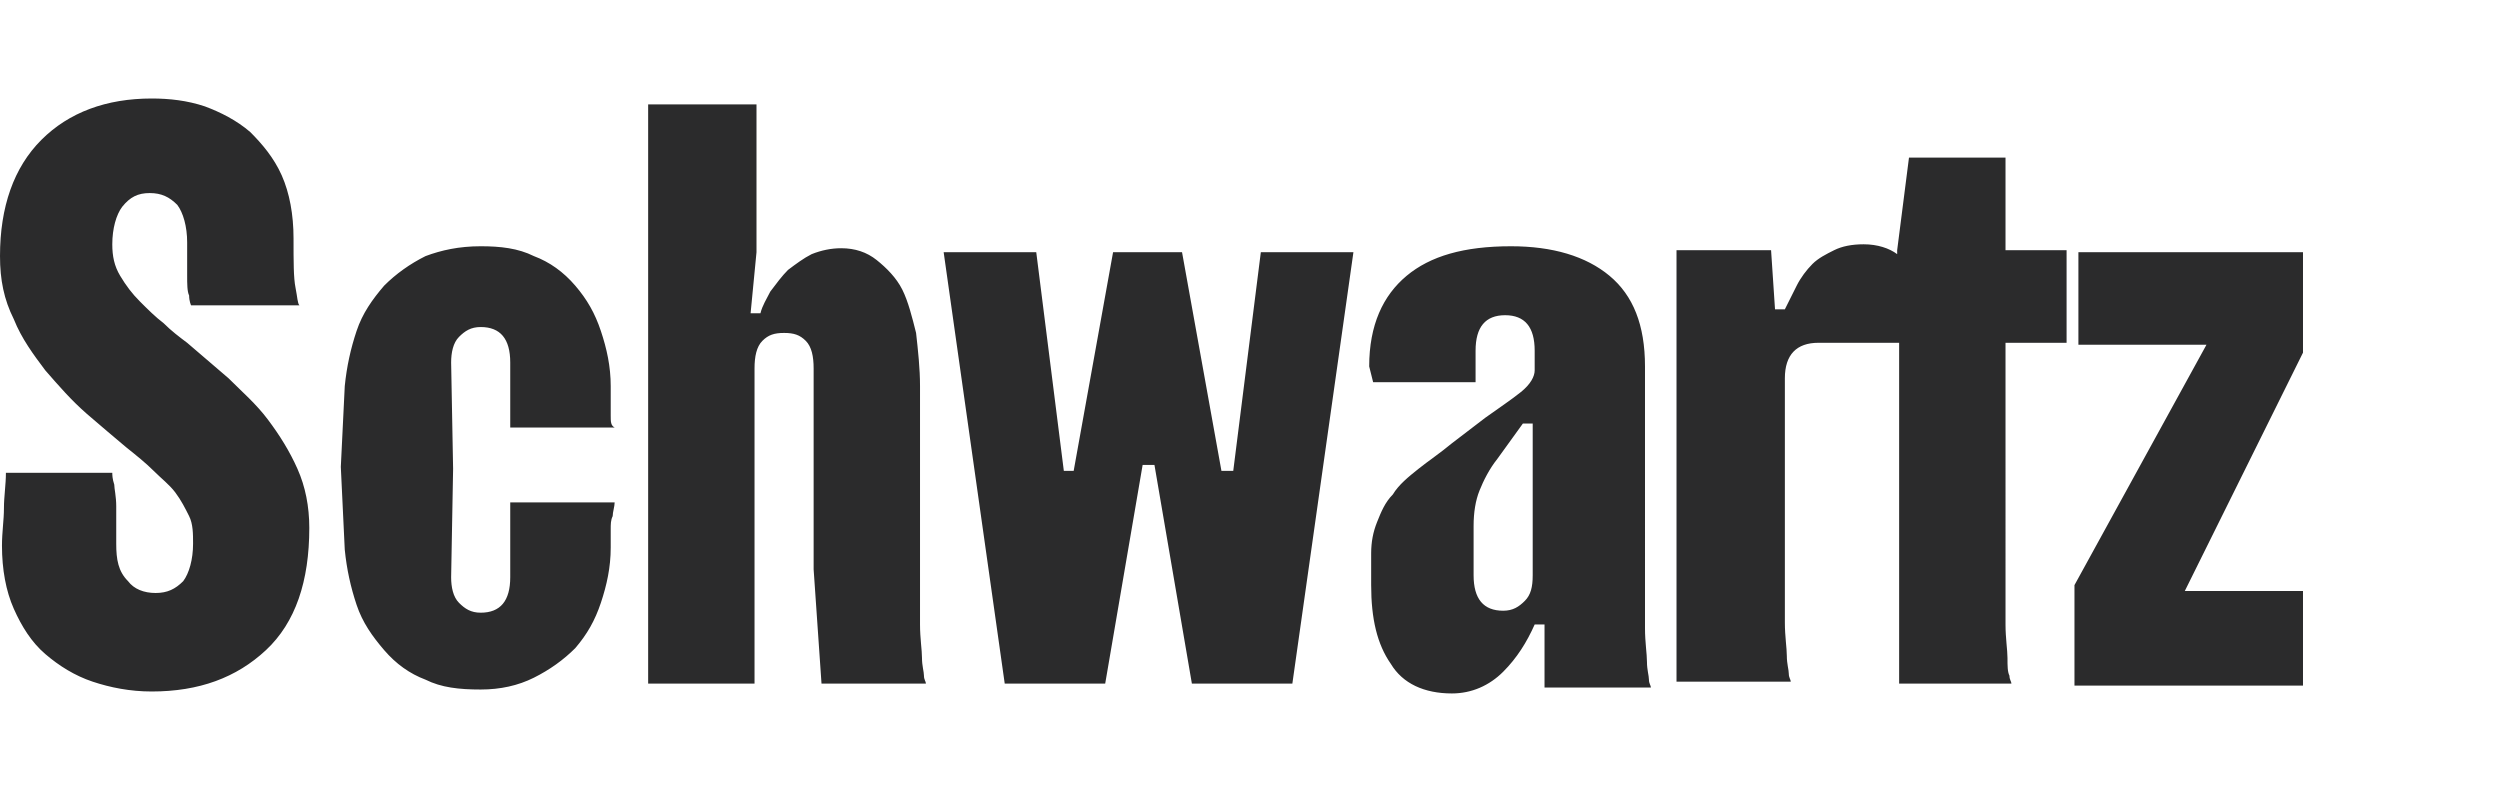 <?xml version="1.0" encoding="utf-8"?>
<!-- Generator: Adobe Illustrator 21.1.0, SVG Export Plug-In . SVG Version: 6.00 Build 0)  -->
<svg version="1.0" id="Layer_1" xmlns="http://www.w3.org/2000/svg" xmlns:xlink="http://www.w3.org/1999/xlink" x="0px" y="0px"
	 viewBox="0 0 126.9 40" style="enable-background:new 0 0 126.9 40;" xml:space="preserve">
<style type="text/css">
	.st0{enable-background:new    ;}
	.st1{clip-path:url(#SVGID_2_);}
	.st2{clip-path:url(#SVGID_4_);fill:#2B2B2C;}
</style>
<g class="st0">
	<g>
		<defs>
			<rect id="SVGID_1_" y="5" width="117" height="31"/>
		</defs>
		<clipPath id="SVGID_2_">
			<use xlink:href="#SVGID_1_"  style="overflow:visible;"/>
		</clipPath>
		<g class="st1">
			<defs>
				<path id="SVGID_3_" d="M64,12.8l-1.4,11.1H62l-2-11.1h-3.5l-2,11.1H54l-1.4-11.1h-4.7L51,34.7h5.1L58,23.6h0.6l1.9,11.1h5.1
					l3.1-21.9H64z M105.5,12.8v4.7h6.5l-6.7,12.2v5.1h11.6v-4.8h-6l6-12.1v-5.1H105.5z M21.6,13c-0.8,0.4-1.5,0.9-2.1,1.5
					c-0.6,0.7-1.1,1.4-1.4,2.3c-0.3,0.9-0.5,1.8-0.6,2.8l-0.2,4.1l0.2,4.2c0.1,1,0.3,1.9,0.6,2.8c0.3,0.9,0.8,1.6,1.4,2.3
					c0.6,0.7,1.3,1.2,2.1,1.5c0.8,0.4,1.7,0.5,2.8,0.5c1,0,1.9-0.2,2.7-0.6c0.8-0.4,1.5-0.9,2.1-1.5c0.6-0.7,1-1.4,1.3-2.3
					c0.3-0.9,0.5-1.8,0.5-2.8c0-0.3,0-0.6,0-0.9c0-0.3,0-0.5,0.1-0.7c0-0.2,0.1-0.5,0.1-0.7h-5.3l0,3.8c0,1.2-0.5,1.8-1.5,1.8
					c-0.5,0-0.8-0.2-1.1-0.5c-0.3-0.3-0.4-0.8-0.4-1.3l0.1-5.5l-0.1-5.4c0-0.5,0.1-1,0.4-1.3c0.3-0.3,0.6-0.5,1.1-0.5
					c1,0,1.5,0.6,1.5,1.8l0,3.3h5.3C31,21.6,31,21.4,31,21.1c0-0.3,0-0.8,0-1.5c0-1-0.2-1.9-0.5-2.8c-0.3-0.9-0.7-1.6-1.3-2.3
					c-0.6-0.7-1.3-1.2-2.1-1.5c-0.8-0.4-1.7-0.5-2.7-0.5C23.3,12.5,22.4,12.7,21.6,13 M74.8,29.2v-2.5c0-0.7,0.1-1.3,0.3-1.8
					c0.2-0.5,0.5-1.1,0.9-1.6l1.3-1.8h0.5v7.7c0,0.6-0.1,1-0.4,1.3c-0.3,0.3-0.6,0.5-1.1,0.5C75.3,31,74.8,30.4,74.8,29.2 M71.4,14
					c-1.2,1-1.9,2.5-1.9,4.6l0.2,0.8h5.2c0-0.3,0-0.5,0-0.8c0-0.3,0-0.6,0-0.8c0-1.2,0.5-1.8,1.5-1.8c1,0,1.5,0.6,1.5,1.8v1
					c0,0.3-0.2,0.7-0.7,1.1c-0.5,0.4-1.1,0.8-1.8,1.3l-1.7,1.3c-0.6,0.5-1.2,0.9-1.7,1.3c-0.5,0.4-1,0.8-1.3,1.3
					c-0.4,0.4-0.6,0.9-0.8,1.4c-0.2,0.5-0.3,1-0.3,1.6v1.6c0,1.7,0.3,3,1,4c0.6,1,1.7,1.5,3.1,1.5c1,0,1.9-0.4,2.6-1.1
					c0.7-0.7,1.2-1.5,1.6-2.4h0.5v3.2h5.4c0-0.1-0.1-0.2-0.1-0.4c0-0.2-0.1-0.5-0.1-0.9c0-0.4-0.1-1-0.1-1.7c0-0.7,0-1.6,0-2.8V18.6
					c0-2.1-0.6-3.6-1.8-4.6c-1.2-1-2.9-1.5-5-1.5C74.3,12.5,72.6,13,71.4,14 M96.9,8l-0.6,4.7v0.2c-0.4-0.3-1-0.5-1.7-0.5
					c-0.6,0-1.1,0.1-1.5,0.3c-0.4,0.2-0.8,0.4-1.1,0.7c-0.3,0.3-0.6,0.7-0.8,1.1c-0.2,0.4-0.4,0.8-0.6,1.2h-0.5l-0.2-3h-4.8v21.9
					h5.8c0-0.1-0.1-0.2-0.1-0.4c0-0.2-0.1-0.5-0.1-0.9c0-0.4-0.1-1-0.1-1.7c0-0.7,0-1.6,0-2.8v-9.6c0-1.2,0.6-1.8,1.7-1.8h4.1v17.3
					h5.7c0-0.1-0.1-0.2-0.1-0.4c-0.1-0.2-0.1-0.5-0.1-0.9c0-0.4-0.1-1-0.1-1.7c0-0.7,0-1.7,0-2.8V17.4h3.1v-4.7h-3.1V8H96.9z
					 M32.9,5.3v29.4h5.4v-16c0-0.6,0.1-1.1,0.4-1.4c0.3-0.3,0.6-0.4,1.1-0.4c0.5,0,0.8,0.1,1.1,0.4c0.3,0.3,0.4,0.8,0.4,1.4v10.2
					l0.4,5.8h5.3c0-0.1-0.1-0.2-0.1-0.4c0-0.2-0.1-0.5-0.1-0.9c0-0.4-0.1-1-0.1-1.7c0-0.7,0-1.6,0-2.7v-9.4c0-0.9-0.1-1.8-0.2-2.7
					c-0.2-0.8-0.4-1.6-0.7-2.2c-0.3-0.6-0.8-1.1-1.3-1.5c-0.5-0.4-1.1-0.6-1.8-0.6c-0.5,0-1,0.1-1.5,0.3c-0.4,0.2-0.8,0.5-1.2,0.8
					c-0.3,0.3-0.6,0.7-0.9,1.1c-0.2,0.4-0.4,0.7-0.5,1.1h-0.5l0.3-3.1V5.3H32.9z M2.1,7.1C0.7,8.5,0,10.5,0,13
					c0,1.2,0.2,2.2,0.7,3.2c0.4,1,1,1.8,1.6,2.6c0.7,0.8,1.3,1.5,2.1,2.2c0.7,0.6,1.4,1.2,2,1.7c0.5,0.4,1,0.8,1.4,1.2
					c0.4,0.4,0.8,0.7,1.1,1.1c0.3,0.4,0.5,0.8,0.7,1.2c0.2,0.4,0.2,0.9,0.2,1.4c0,0.8-0.2,1.5-0.5,1.9c-0.4,0.4-0.8,0.6-1.4,0.6
					c-0.6,0-1.1-0.2-1.4-0.6C6,29,5.9,28.4,5.9,27.6c0-0.8,0-1.4,0-1.9c0-0.5-0.1-0.9-0.1-1.1c-0.1-0.3-0.1-0.5-0.1-0.6H0.3
					c0,0.6-0.1,1.2-0.1,1.8c0,0.6-0.1,1.2-0.1,1.9c0,1.2,0.2,2.3,0.6,3.2c0.4,0.9,0.9,1.7,1.6,2.3c0.7,0.6,1.5,1.1,2.4,1.4
					c0.9,0.3,1.9,0.5,3,0.5c2.4,0,4.3-0.7,5.8-2.1c1.5-1.4,2.2-3.5,2.2-6.2c0-1.1-0.2-2.1-0.6-3c-0.4-0.9-0.9-1.7-1.5-2.5
					c-0.6-0.8-1.3-1.4-2-2.1c-0.7-0.6-1.4-1.2-2.1-1.8c-0.4-0.3-0.8-0.6-1.2-1c-0.4-0.3-0.8-0.7-1.2-1.1s-0.7-0.8-1-1.3
					c-0.3-0.5-0.4-1-0.4-1.6c0-0.8,0.2-1.5,0.5-1.9C6.6,10,7,9.8,7.6,9.8c0.6,0,1,0.2,1.4,0.6c0.3,0.4,0.5,1.1,0.5,1.9
					c0,0.7,0,1.3,0,1.7c0,0.4,0,0.8,0.1,1c0,0.3,0.1,0.5,0.1,0.5h5.5c-0.1-0.1-0.1-0.4-0.2-0.9c-0.1-0.5-0.1-1.3-0.1-2.5
					c0-1.2-0.2-2.3-0.6-3.2c-0.4-0.9-1-1.6-1.6-2.2c-0.7-0.6-1.5-1-2.3-1.3C9.5,5.1,8.6,5,7.7,5C5.4,5,3.5,5.7,2.1,7.1"/>
			</defs>
			<clipPath id="SVGID_4_">
				<use xlink:href="#SVGID_3_"  style="overflow:visible;"/>
			</clipPath>
			<rect x="-5" class="st2" width="126.9" height="40"/>
		</g>
	</g>
</g>
</svg>
